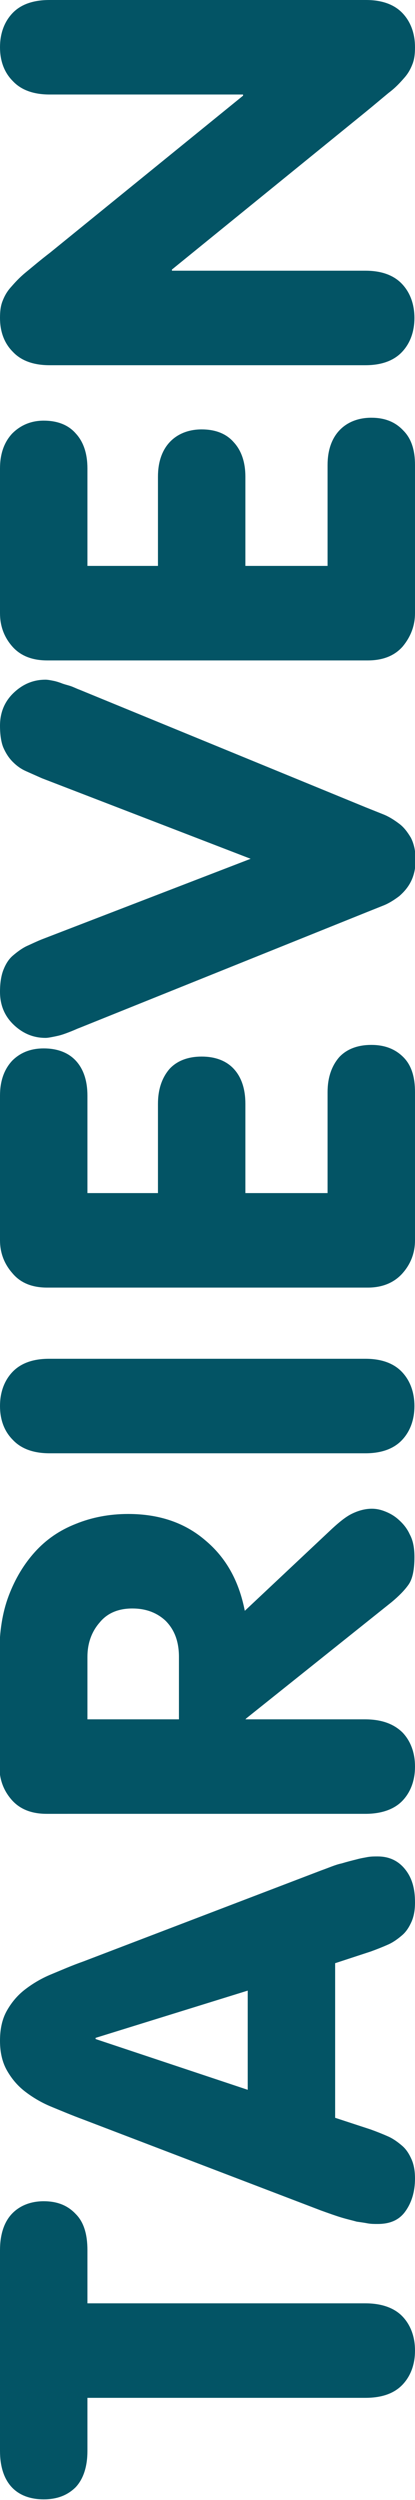 <?xml version="1.0" encoding="utf-8"?>
<!-- Generator: Adobe Illustrator 19.0.0, SVG Export Plug-In . SVG Version: 6.00 Build 0)  -->
<svg version="1.1" id="Layer_1" xmlns="http://www.w3.org/2000/svg" xmlns:xlink="http://www.w3.org/1999/xlink" x="0px" y="0px"
	 viewBox="0 0 71.2 428.5" style="enable-background:new 0 0 71.2 428.5;" xml:space="preserve">
<g id="XMLID_2_">
	<path id="XMLID_3_" style="fill:#035465;" d="M15,411v9.1c0,2.7-0.7,4.8-2,6.2c-1.4,1.4-3.2,2.1-5.5,2.1c-2.3,0-4.2-0.7-5.5-2.1
		c-1.3-1.4-2-3.5-2-6.2v-34.4c0-2.7,0.7-4.8,2-6.2c1.3-1.4,3.2-2.2,5.5-2.2c2.3,0,4.1,0.7,5.5,2.2c1.4,1.4,2,3.5,2,6.2v9.1h47.7
		c2.8,0,5,0.8,6.4,2.3c1.4,1.5,2.1,3.5,2.1,5.8c0,2.3-0.7,4.3-2.1,5.8c-1.4,1.5-3.5,2.3-6.4,2.3H15z"/>
	<path id="XMLID_5_" style="fill:#035465;" d="M14.3,363.3c-1.9-0.7-3.8-1.5-5.5-2.2c-1.7-0.7-3.2-1.6-4.5-2.6
		c-1.3-1-2.3-2.2-3.1-3.6c-0.8-1.4-1.2-3.1-1.2-5.1c0-2.1,0.4-3.8,1.2-5.2c0.8-1.4,1.8-2.6,3.1-3.6c1.3-1,2.8-1.9,4.5-2.6
		c1.7-0.7,3.5-1.5,5.5-2.2l40.8-15.6c1.4-0.5,2.5-1,3.5-1.2c1-0.3,1.8-0.5,2.6-0.7c0.7-0.2,1.4-0.3,1.9-0.4c0.6-0.1,1.1-0.1,1.7-0.1
		c1.9,0,3.5,0.7,4.7,2.2s1.7,3.3,1.7,5.7c0,1.3-0.2,2.4-0.6,3.3c-0.4,0.9-0.9,1.7-1.6,2.3c-0.7,0.6-1.5,1.2-2.4,1.6
		c-0.9,0.4-1.9,0.8-3,1.2l-6.1,2V363l6.1,2c1.1,0.4,2.1,0.8,3,1.2c0.9,0.4,1.7,1,2.4,1.6c0.7,0.6,1.2,1.4,1.6,2.3
		c0.4,0.9,0.6,2,0.6,3.3c0,2.3-0.6,4.2-1.7,5.7s-2.7,2.1-4.7,2.1c-0.6,0-1.1,0-1.7-0.1c-0.5-0.1-1.2-0.2-1.9-0.3
		c-0.7-0.2-1.6-0.4-2.6-0.7c-1-0.3-2.1-0.7-3.5-1.2L14.3,363.3z M16.4,349.3v0.2l26.1,8.7v-17L16.4,349.3z"/>
	<path id="XMLID_8_" style="fill:#035465;" d="M8,310.9c-2.6,0-4.6-0.8-6-2.4c-1.4-1.6-2.1-3.5-2.1-5.7v-19.5c0-3.6,0.5-6.9,1.6-9.8
		c1.1-2.9,2.6-5.4,4.5-7.5c1.9-2.1,4.2-3.7,7-4.8c2.7-1.1,5.7-1.7,9-1.7c5.3,0,9.7,1.5,13.2,4.5c3.6,3,5.8,7,6.8,12.1L57,262
		c1.2-1.1,2.3-2,3.3-2.5s2.2-0.9,3.5-0.9c0.6,0,1.3,0.1,2.1,0.4c0.8,0.3,1.6,0.7,2.4,1.4c0.8,0.7,1.5,1.5,2,2.6
		c0.6,1.1,0.8,2.4,0.8,3.9c0,2.1-0.3,3.7-1,4.7s-1.7,2-2.9,3l-24.9,19.9l-0.2,0.2h20.5c2.9,0,5,0.8,6.5,2.3c1.4,1.5,2.1,3.5,2.1,5.8
		c0,2.3-0.7,4.3-2.1,5.8c-1.4,1.5-3.6,2.3-6.4,2.3H8z M30.7,294.7V284c0-2.7-0.8-4.7-2.3-6.2c-1.5-1.4-3.4-2.1-5.7-2.1
		c-2.4,0-4.3,0.8-5.6,2.4c-1.4,1.6-2.1,3.6-2.1,5.9v10.7H30.7z"/>
	<path id="XMLID_11_" style="fill:#035465;" d="M62.7,232.9c2.8,0,4.9,0.8,6.3,2.3c1.4,1.5,2.1,3.5,2.1,5.8c0,2.3-0.7,4.3-2.1,5.8
		c-1.4,1.5-3.5,2.3-6.3,2.3H8.5c-2.8,0-4.9-0.8-6.3-2.3C0.7,245.3,0,243.3,0,241c0-2.3,0.7-4.3,2.1-5.8c1.4-1.5,3.5-2.3,6.3-2.3
		H62.7z"/>
	<path id="XMLID_13_" style="fill:#035465;" d="M8.1,220.7c-2.6,0-4.6-0.8-6-2.5c-1.4-1.6-2.1-3.5-2.1-5.6v-24.8
		c0-2.5,0.7-4.5,2.1-6c1.4-1.4,3.2-2.1,5.4-2.1c2.3,0,4.2,0.7,5.5,2.1c1.3,1.4,2,3.4,2,6v16.7h12.1v-15.3c0-2.5,0.7-4.5,2-6
		c1.3-1.4,3.2-2.1,5.5-2.1c2.3,0,4.2,0.7,5.5,2.1c1.3,1.4,2,3.4,2,6v15.3h14.1v-17.3c0-2.5,0.7-4.5,2-6c1.3-1.4,3.2-2.1,5.5-2.1
		c2.3,0,4.1,0.7,5.5,2.1c1.4,1.4,2,3.4,2,6v25.4c0,2.1-0.7,4-2.1,5.6c-1.4,1.6-3.4,2.5-6,2.5H8.1z"/>
	<path id="XMLID_15_" style="fill:#035465;" d="M7.2,133.4c-0.9-0.4-1.8-0.8-2.7-1.2c-0.9-0.4-1.6-0.9-2.3-1.6
		c-0.7-0.7-1.2-1.5-1.6-2.4S0,125.9,0,124.4c0-2.3,0.8-4.2,2.4-5.7c1.6-1.5,3.4-2.2,5.4-2.2c0.4,0,0.9,0.1,1.4,0.2
		c0.5,0.1,1.1,0.3,1.6,0.5c0.6,0.2,1.1,0.3,1.6,0.5c0.5,0.2,0.9,0.4,1.2,0.5l49.2,20.2c1,0.4,2,0.8,3,1.2s1.9,1,2.7,1.6
		c0.8,0.6,1.4,1.4,2,2.4c0.5,1,0.8,2.2,0.8,3.8c0,1.5-0.3,2.7-0.8,3.7c-0.5,1-1.2,1.8-2,2.5c-0.8,0.6-1.7,1.2-2.7,1.6s-2,0.8-3,1.2
		l-49.2,19.8c-0.3,0.1-0.7,0.3-1.2,0.5c-0.5,0.2-1,0.4-1.6,0.6c-0.6,0.2-1.1,0.3-1.6,0.4c-0.5,0.1-1,0.2-1.4,0.2
		c-2,0-3.8-0.7-5.4-2.2C0.8,174.2,0,172.3,0,170c0-1.5,0.2-2.8,0.6-3.8c0.4-1,0.9-1.8,1.6-2.4c0.7-0.6,1.5-1.2,2.3-1.6
		c0.9-0.4,1.7-0.8,2.7-1.2L43,147.2L7.2,133.4z"/>
	<path id="XMLID_17_" style="fill:#035465;" d="M8.1,113.2c-2.6,0-4.6-0.8-6-2.4c-1.4-1.6-2.1-3.5-2.1-5.7V80.3c0-2.5,0.7-4.5,2.1-6
		c1.4-1.4,3.2-2.2,5.4-2.2c2.3,0,4.2,0.7,5.5,2.2c1.3,1.4,2,3.4,2,6V97h12.1V81.7c0-2.5,0.7-4.5,2-5.9c1.3-1.4,3.2-2.2,5.5-2.2
		c2.3,0,4.2,0.7,5.5,2.2c1.3,1.4,2,3.4,2,5.9V97h14.1V79.7c0-2.5,0.7-4.5,2-5.9c1.3-1.4,3.2-2.2,5.5-2.2c2.3,0,4.1,0.7,5.5,2.2
		c1.4,1.4,2,3.4,2,5.9v25.4c0,2.1-0.7,4-2.1,5.7c-1.4,1.6-3.4,2.4-6,2.4H8.1z"/>
	<path id="XMLID_19_" style="fill:#035465;" d="M8.5,62.6c-2.8,0-4.9-0.8-6.3-2.3C0.7,58.8,0,56.8,0,54.5c0-1.1,0.1-2,0.4-2.8
		c0.3-0.8,0.7-1.6,1.4-2.4c0.7-0.8,1.5-1.7,2.6-2.6c1.1-0.9,2.5-2.1,4.2-3.4l33.1-26.9v-0.2H8.5c-2.8,0-4.9-0.8-6.3-2.3
		C0.7,12.4,0,10.4,0,8.1c0-2.3,0.7-4.3,2.1-5.8C3.5,0.8,5.6,0,8.5,0h54.3c2.8,0,4.9,0.8,6.3,2.3c1.4,1.5,2.1,3.5,2.1,5.8
		c0,1.1-0.1,2-0.4,2.8c-0.3,0.8-0.7,1.6-1.4,2.4c-0.7,0.8-1.5,1.7-2.7,2.6c-1.1,0.9-2.5,2.1-4.1,3.4L29.5,46.2v0.2h33.2
		c2.8,0,4.9,0.8,6.3,2.3c1.4,1.5,2.1,3.5,2.1,5.8c0,2.3-0.7,4.3-2.1,5.8c-1.4,1.5-3.5,2.3-6.3,2.3H8.5z"/>
</g>
</svg>
